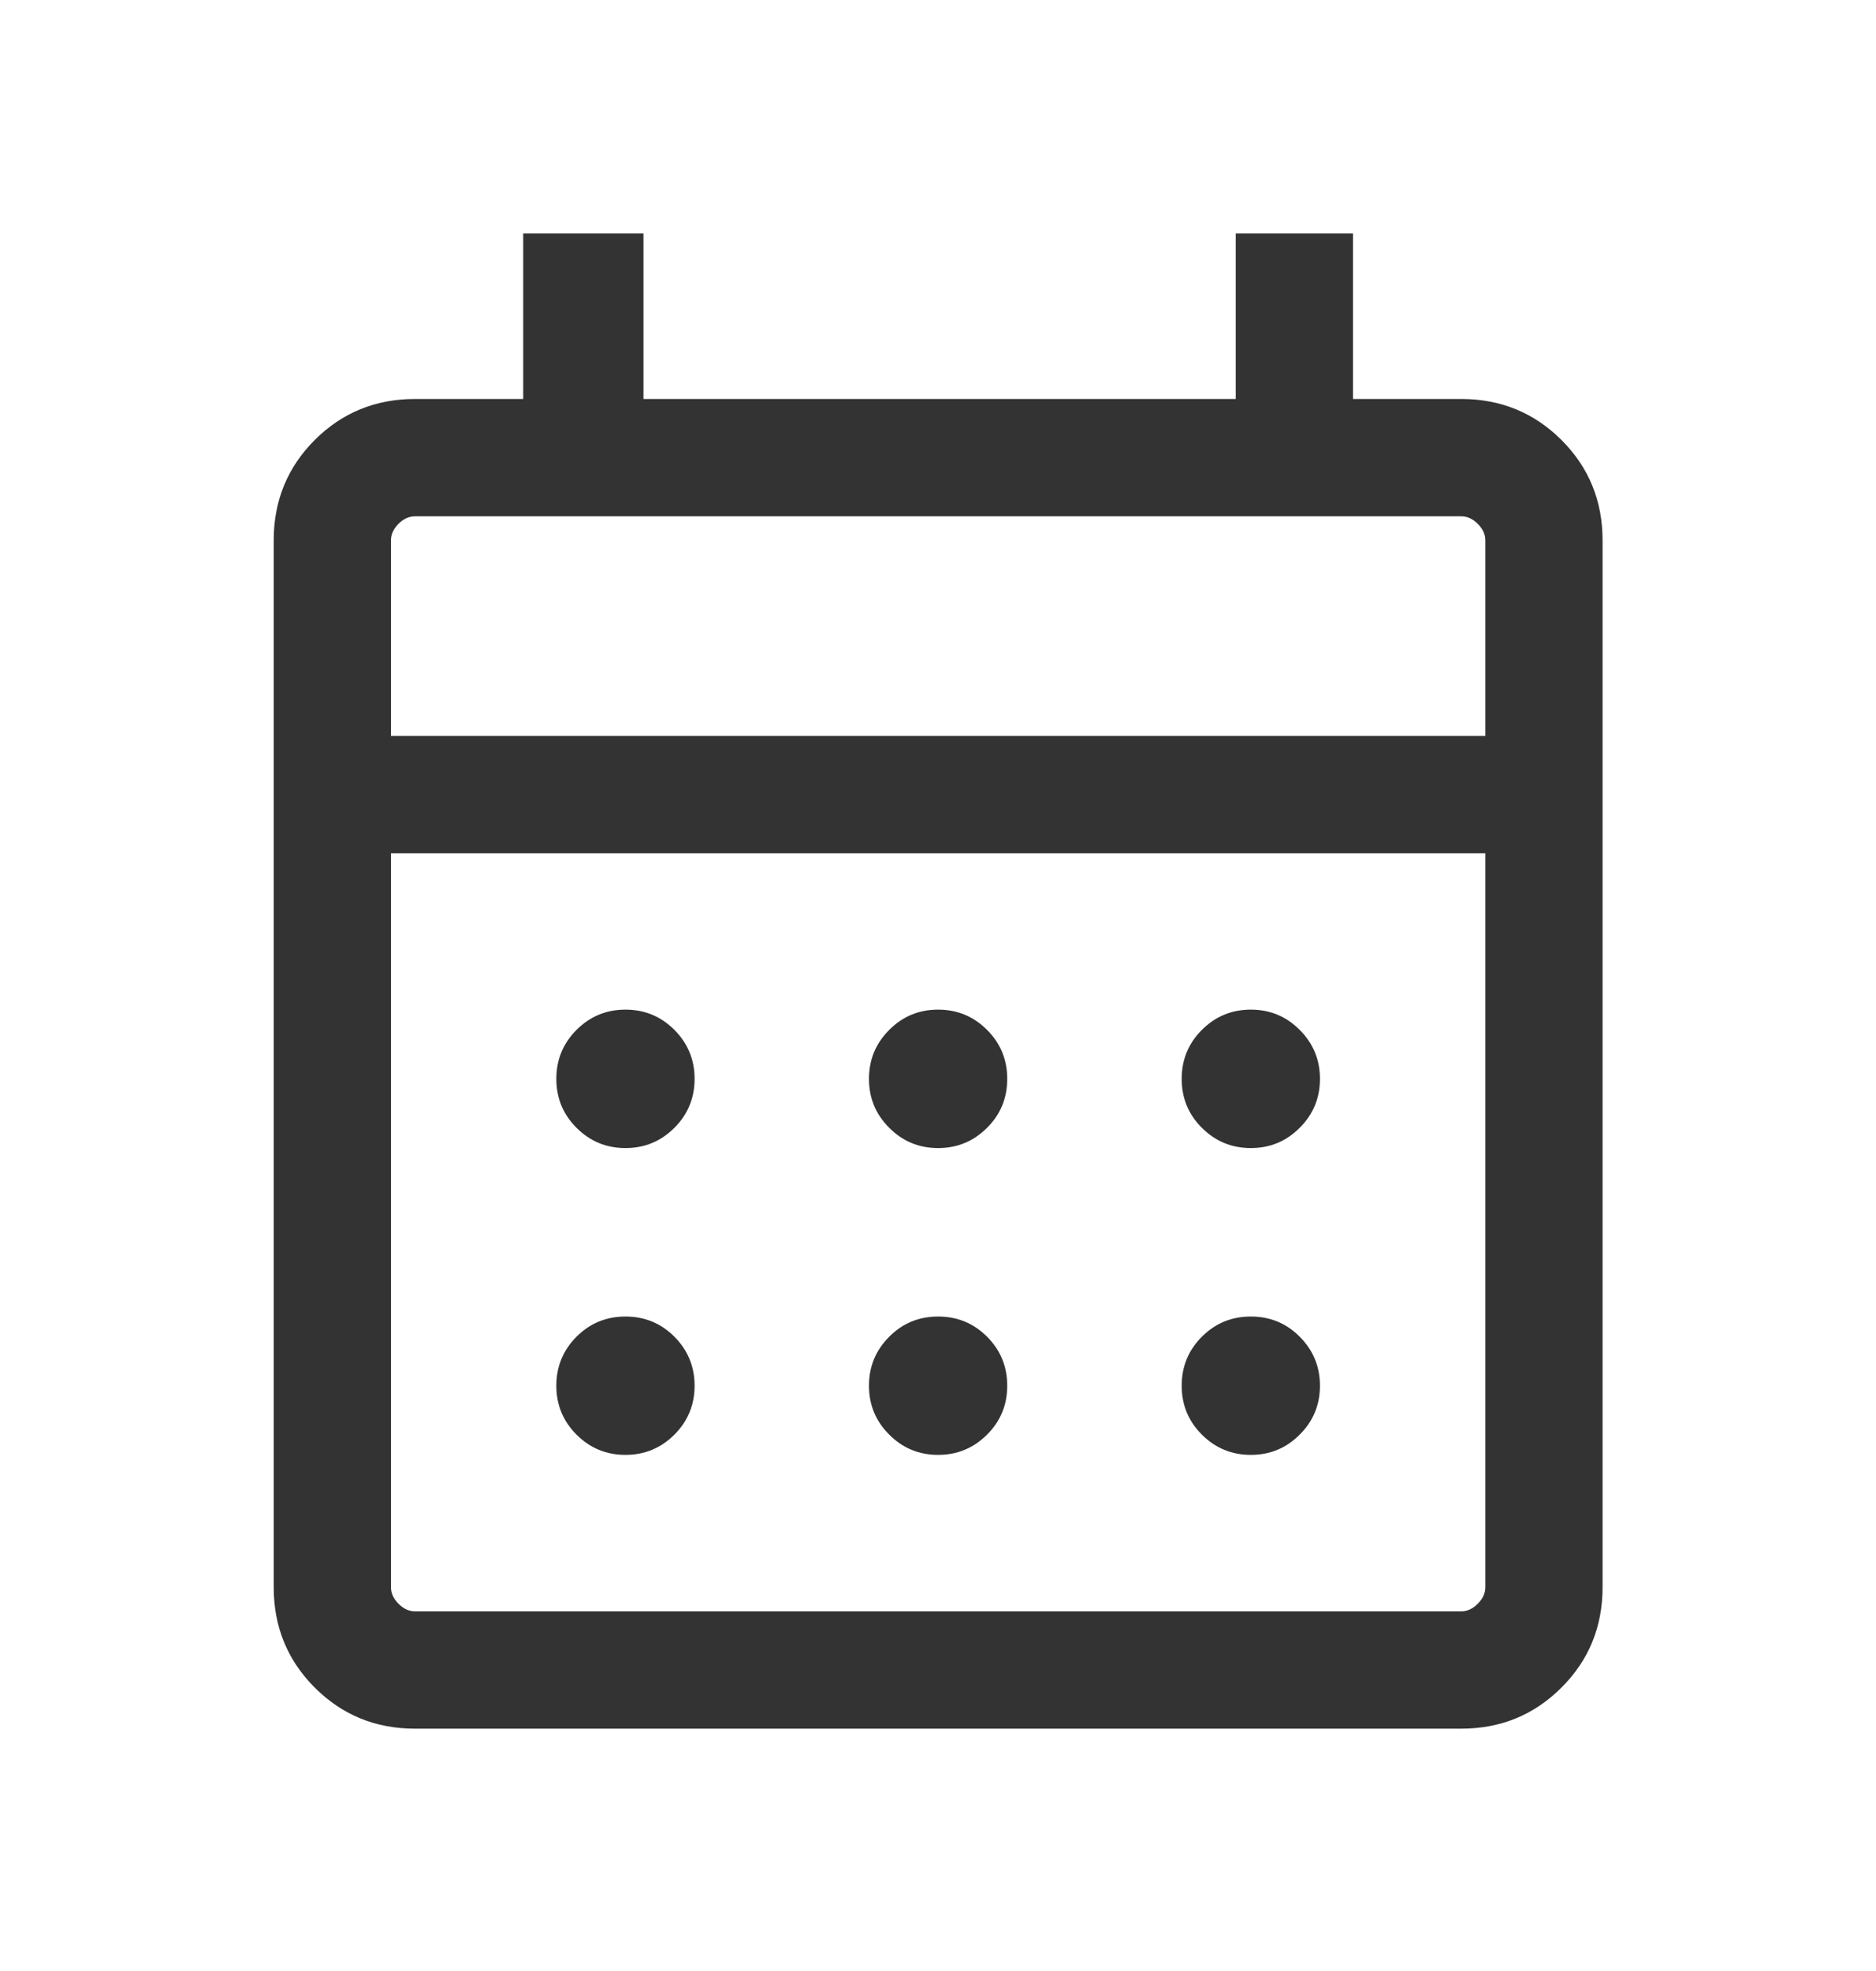 <svg width="20" height="21" viewBox="0 0 20 21" fill="none" xmlns="http://www.w3.org/2000/svg">
<path d="M4.424 18.418C4.003 18.418 3.647 18.272 3.355 17.98C3.064 17.689 2.918 17.332 2.918 16.911V5.757C2.918 5.336 3.064 4.98 3.355 4.688C3.647 4.397 4.003 4.251 4.424 4.251H5.578V2.488H6.86V4.251H13.174V2.488H14.424V4.251H15.578C15.999 4.251 16.355 4.397 16.647 4.688C16.939 4.98 17.085 5.336 17.085 5.757V16.911C17.085 17.332 16.939 17.689 16.647 17.98C16.355 18.272 15.999 18.418 15.578 18.418H4.424ZM4.424 17.168H15.578C15.642 17.168 15.701 17.141 15.754 17.087C15.808 17.034 15.835 16.975 15.835 16.911V9.091H4.168V16.911C4.168 16.975 4.195 17.034 4.248 17.087C4.302 17.141 4.36 17.168 4.424 17.168ZM4.168 7.841H15.835V5.757C15.835 5.693 15.808 5.635 15.754 5.581C15.701 5.528 15.642 5.501 15.578 5.501H4.424C4.36 5.501 4.302 5.528 4.248 5.581C4.195 5.635 4.168 5.693 4.168 5.757V7.841ZM10.001 12.232C9.797 12.232 9.623 12.16 9.48 12.016C9.336 11.873 9.264 11.699 9.264 11.495C9.264 11.29 9.336 11.117 9.48 10.973C9.623 10.829 9.797 10.757 10.001 10.757C10.205 10.757 10.379 10.829 10.523 10.973C10.667 11.117 10.738 11.29 10.738 11.495C10.738 11.699 10.667 11.873 10.523 12.016C10.379 12.16 10.205 12.232 10.001 12.232ZM6.668 12.232C6.464 12.232 6.29 12.16 6.146 12.016C6.003 11.873 5.931 11.699 5.931 11.495C5.931 11.29 6.003 11.117 6.146 10.973C6.29 10.829 6.464 10.757 6.668 10.757C6.872 10.757 7.046 10.829 7.19 10.973C7.333 11.117 7.405 11.29 7.405 11.495C7.405 11.699 7.333 11.873 7.19 12.016C7.046 12.16 6.872 12.232 6.668 12.232ZM13.335 12.232C13.131 12.232 12.957 12.16 12.813 12.016C12.669 11.873 12.598 11.699 12.598 11.495C12.598 11.29 12.669 11.117 12.813 10.973C12.957 10.829 13.131 10.757 13.335 10.757C13.539 10.757 13.713 10.829 13.856 10.973C14 11.117 14.072 11.29 14.072 11.495C14.072 11.699 14 11.873 13.856 12.016C13.713 12.16 13.539 12.232 13.335 12.232ZM10.001 15.501C9.797 15.501 9.623 15.429 9.48 15.285C9.336 15.142 9.264 14.968 9.264 14.764C9.264 14.56 9.336 14.386 9.48 14.242C9.623 14.098 9.797 14.027 10.001 14.027C10.205 14.027 10.379 14.098 10.523 14.242C10.667 14.386 10.738 14.56 10.738 14.764C10.738 14.968 10.667 15.142 10.523 15.285C10.379 15.429 10.205 15.501 10.001 15.501ZM6.668 15.501C6.464 15.501 6.29 15.429 6.146 15.285C6.003 15.142 5.931 14.968 5.931 14.764C5.931 14.56 6.003 14.386 6.146 14.242C6.29 14.098 6.464 14.027 6.668 14.027C6.872 14.027 7.046 14.098 7.19 14.242C7.333 14.386 7.405 14.56 7.405 14.764C7.405 14.968 7.333 15.142 7.19 15.285C7.046 15.429 6.872 15.501 6.668 15.501ZM13.335 15.501C13.131 15.501 12.957 15.429 12.813 15.285C12.669 15.142 12.598 14.968 12.598 14.764C12.598 14.56 12.669 14.386 12.813 14.242C12.957 14.098 13.131 14.027 13.335 14.027C13.539 14.027 13.713 14.098 13.856 14.242C14 14.386 14.072 14.56 14.072 14.764C14.072 14.968 14 15.142 13.856 15.285C13.713 15.429 13.539 15.501 13.335 15.501Z" fill="#333333"/>
</svg>
